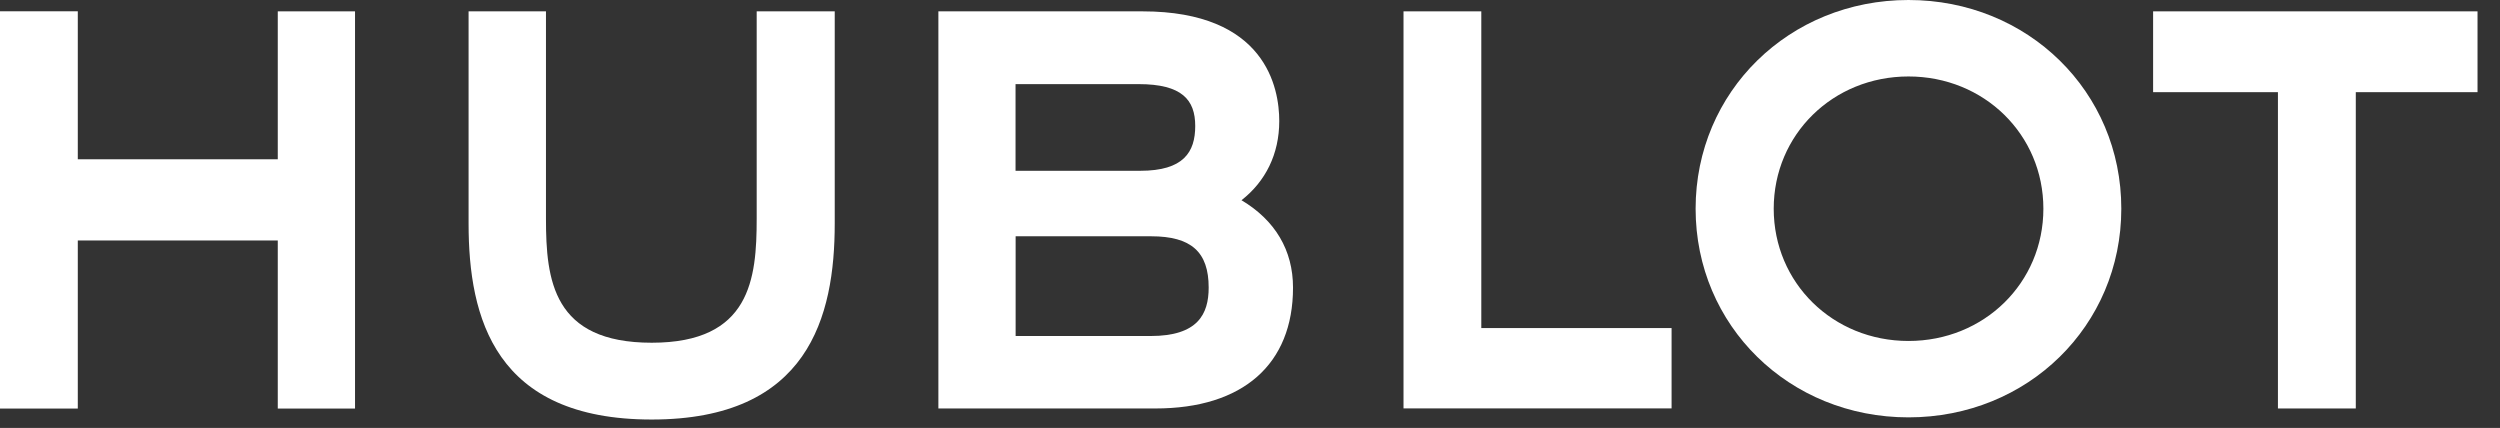 <?xml version="1.0" encoding="UTF-8"?>
<svg xmlns="http://www.w3.org/2000/svg" width="111" height="19" viewBox="0 0 111 19" fill="none">
  <rect x="0" y="0" width="111" height="19" fill="#333333" stroke="none"/>
  <path d="M12.333 0.504V7.072H3.454V0.501H0V18.14H3.454V10.677H12.333V18.14H15.763V0.504H12.333Z" fill="white"></path>
  <path d="M33.597 0.504V9.706C33.597 12.381 33.323 15.217 28.937 15.217C24.55 15.217 24.241 12.443 24.241 9.706V0.504H20.805V9.925C20.805 14.134 21.981 18.627 28.937 18.627C35.892 18.627 37.062 14.068 37.062 9.925V0.504H33.597Z" fill="white"></path>
  <path d="M62.316 0.504V18.133H74.218V14.566H65.77V0.504H62.316Z" fill="white"></path>
  <path d="M84.737 15.139C81.38 15.139 78.753 12.56 78.753 9.267C78.753 5.975 81.383 3.395 84.737 3.395C88.092 3.395 90.726 5.975 90.726 9.267C90.726 12.56 88.095 15.139 84.737 15.139ZM84.737 0C79.439 0 75.285 4.071 75.285 9.267C75.285 14.463 79.439 18.531 84.737 18.531C90.036 18.531 94.186 14.463 94.186 9.267C94.19 4.071 90.036 0 84.737 0Z" fill="white"></path>
  <path d="M95.598 0.504V4.092H101.14V18.136H104.597V4.092H110.002V0.504H95.598Z" fill="white"></path>
  <path d="M51.089 14.919H45.094V10.491H51.109C52.893 10.491 53.665 11.188 53.665 12.769C53.665 13.952 53.178 14.919 51.089 14.919ZM50.554 3.735C52.478 3.735 53.068 4.431 53.068 5.594C53.068 6.753 52.553 7.583 50.626 7.583H45.09V3.735H50.554ZM55.122 8.89C56.189 8.056 56.799 6.842 56.799 5.374C56.799 3.91 56.206 0.504 50.725 0.504H41.664V18.136H51.302C55.181 18.136 57.41 16.178 57.41 12.772C57.41 11.112 56.618 9.781 55.122 8.89Z" fill="white"></path>
</svg>
